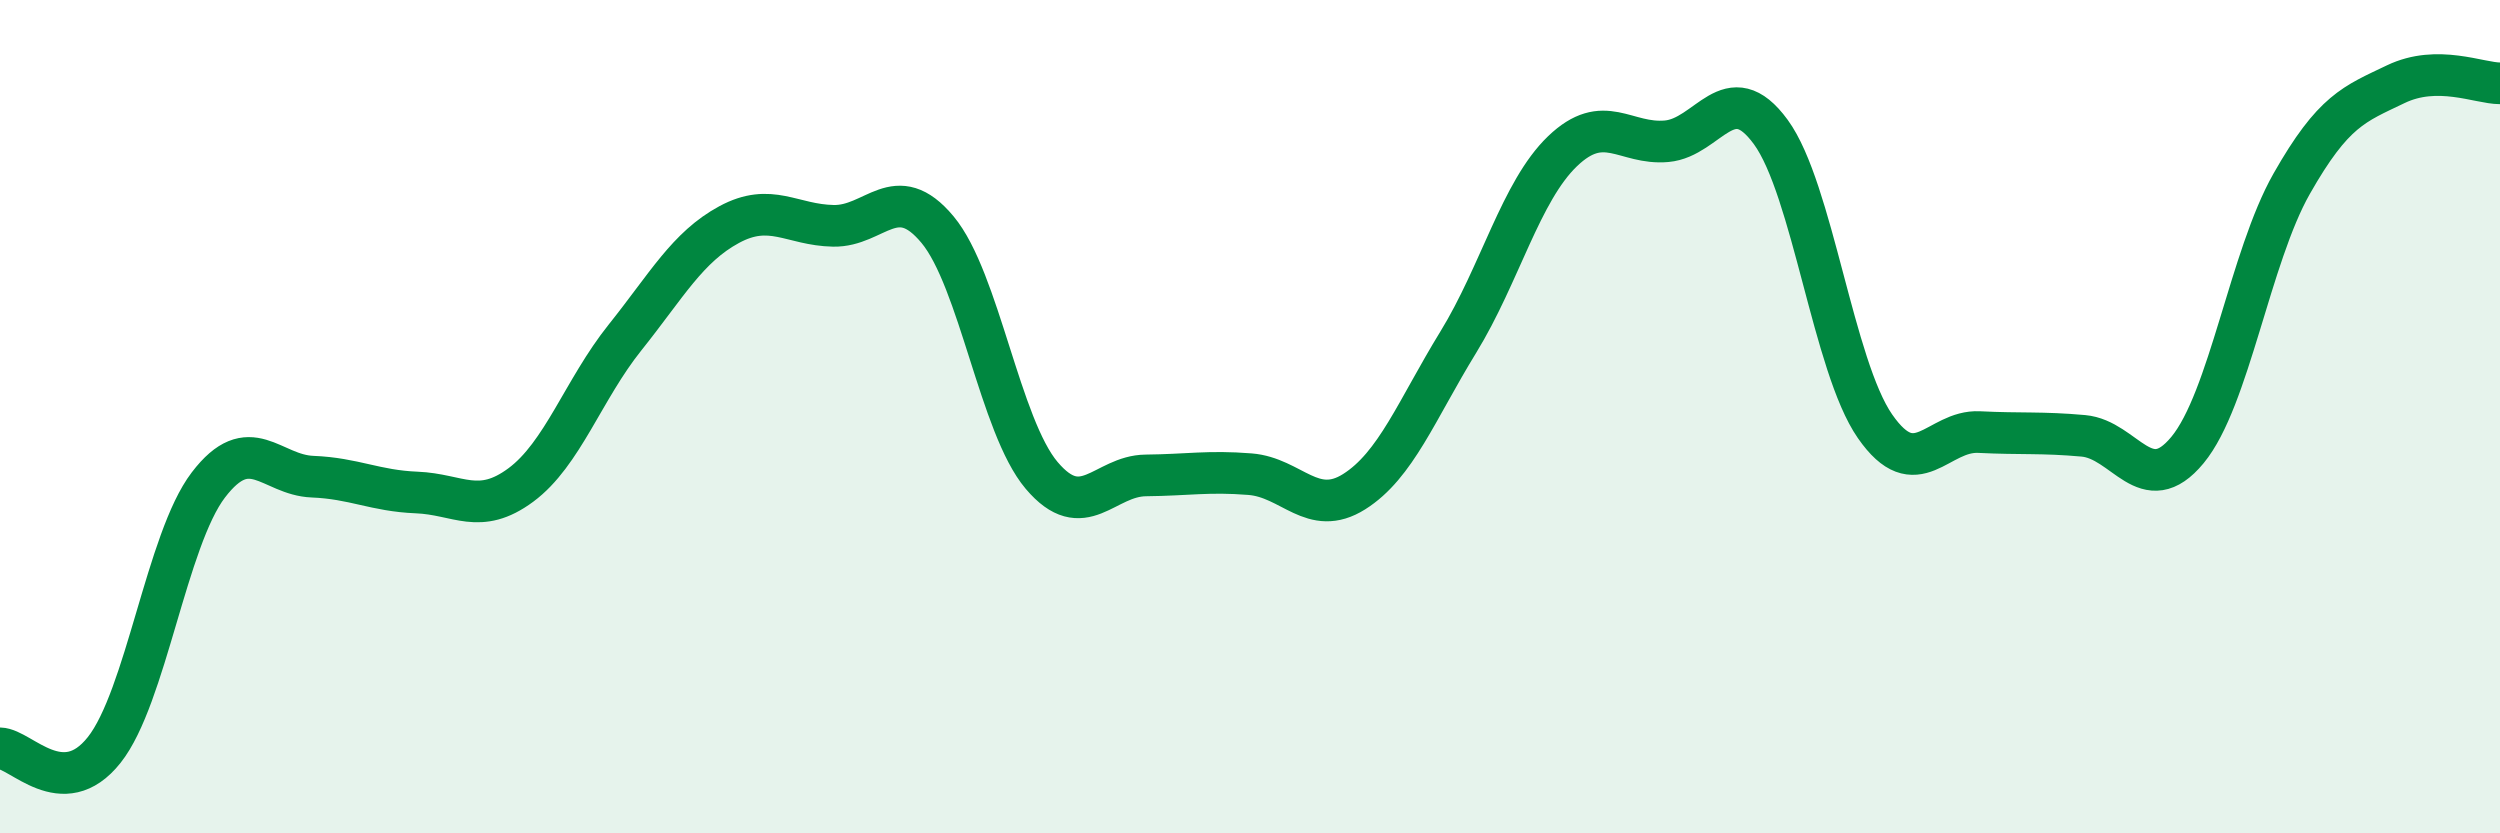 
    <svg width="60" height="20" viewBox="0 0 60 20" xmlns="http://www.w3.org/2000/svg">
      <path
        d="M 0,17.96 C 0.5,17.97 1.5,19.26 2.5,18 C 3.5,16.74 4,12.95 5,11.64 C 6,10.33 6.5,11.4 7.5,11.44 C 8.5,11.48 9,11.78 10,11.82 C 11,11.86 11.5,12.38 12.5,11.64 C 13.5,10.9 14,9.35 15,8.1 C 16,6.85 16.5,5.93 17.5,5.39 C 18.5,4.85 19,5.4 20,5.42 C 21,5.44 21.5,4.31 22.5,5.51 C 23.5,6.71 24,10.23 25,11.41 C 26,12.59 26.5,11.42 27.5,11.41 C 28.5,11.4 29,11.3 30,11.38 C 31,11.46 31.5,12.43 32.5,11.8 C 33.5,11.17 34,9.84 35,8.21 C 36,6.58 36.5,4.59 37.5,3.63 C 38.5,2.67 39,3.48 40,3.39 C 41,3.3 41.5,1.8 42.5,3.17 C 43.5,4.54 44,8.79 45,10.23 C 46,11.67 46.5,10.32 47.5,10.37 C 48.5,10.42 49,10.37 50,10.46 C 51,10.55 51.5,12.01 52.5,10.8 C 53.5,9.59 54,6.17 55,4.41 C 56,2.65 56.5,2.5 57.5,2.02 C 58.5,1.54 59.5,2 60,2L60 20L0 20Z"
        fill="#008740"
        opacity="0.1"
        stroke-linecap="round"
        stroke-linejoin="round"
      />
      <path
        d="M 0,17.96 C 0.5,17.97 1.5,19.26 2.5,18 C 3.5,16.74 4,12.95 5,11.64 C 6,10.33 6.5,11.4 7.5,11.44 C 8.5,11.48 9,11.78 10,11.82 C 11,11.86 11.5,12.38 12.5,11.64 C 13.5,10.9 14,9.35 15,8.1 C 16,6.85 16.5,5.93 17.5,5.39 C 18.5,4.85 19,5.4 20,5.42 C 21,5.44 21.5,4.31 22.5,5.51 C 23.5,6.71 24,10.23 25,11.41 C 26,12.59 26.5,11.42 27.5,11.41 C 28.5,11.4 29,11.3 30,11.38 C 31,11.46 31.5,12.43 32.5,11.8 C 33.5,11.17 34,9.84 35,8.21 C 36,6.58 36.5,4.59 37.5,3.63 C 38.5,2.67 39,3.48 40,3.39 C 41,3.3 41.5,1.8 42.5,3.17 C 43.5,4.54 44,8.79 45,10.23 C 46,11.67 46.5,10.32 47.5,10.37 C 48.5,10.42 49,10.37 50,10.46 C 51,10.55 51.5,12.01 52.5,10.8 C 53.5,9.59 54,6.17 55,4.41 C 56,2.65 56.5,2.5 57.5,2.02 C 58.5,1.54 59.5,2 60,2"
        stroke="#008740"
        stroke-width="1"
        fill="none"
        stroke-linecap="round"
        stroke-linejoin="round"
      />
    </svg>
  
